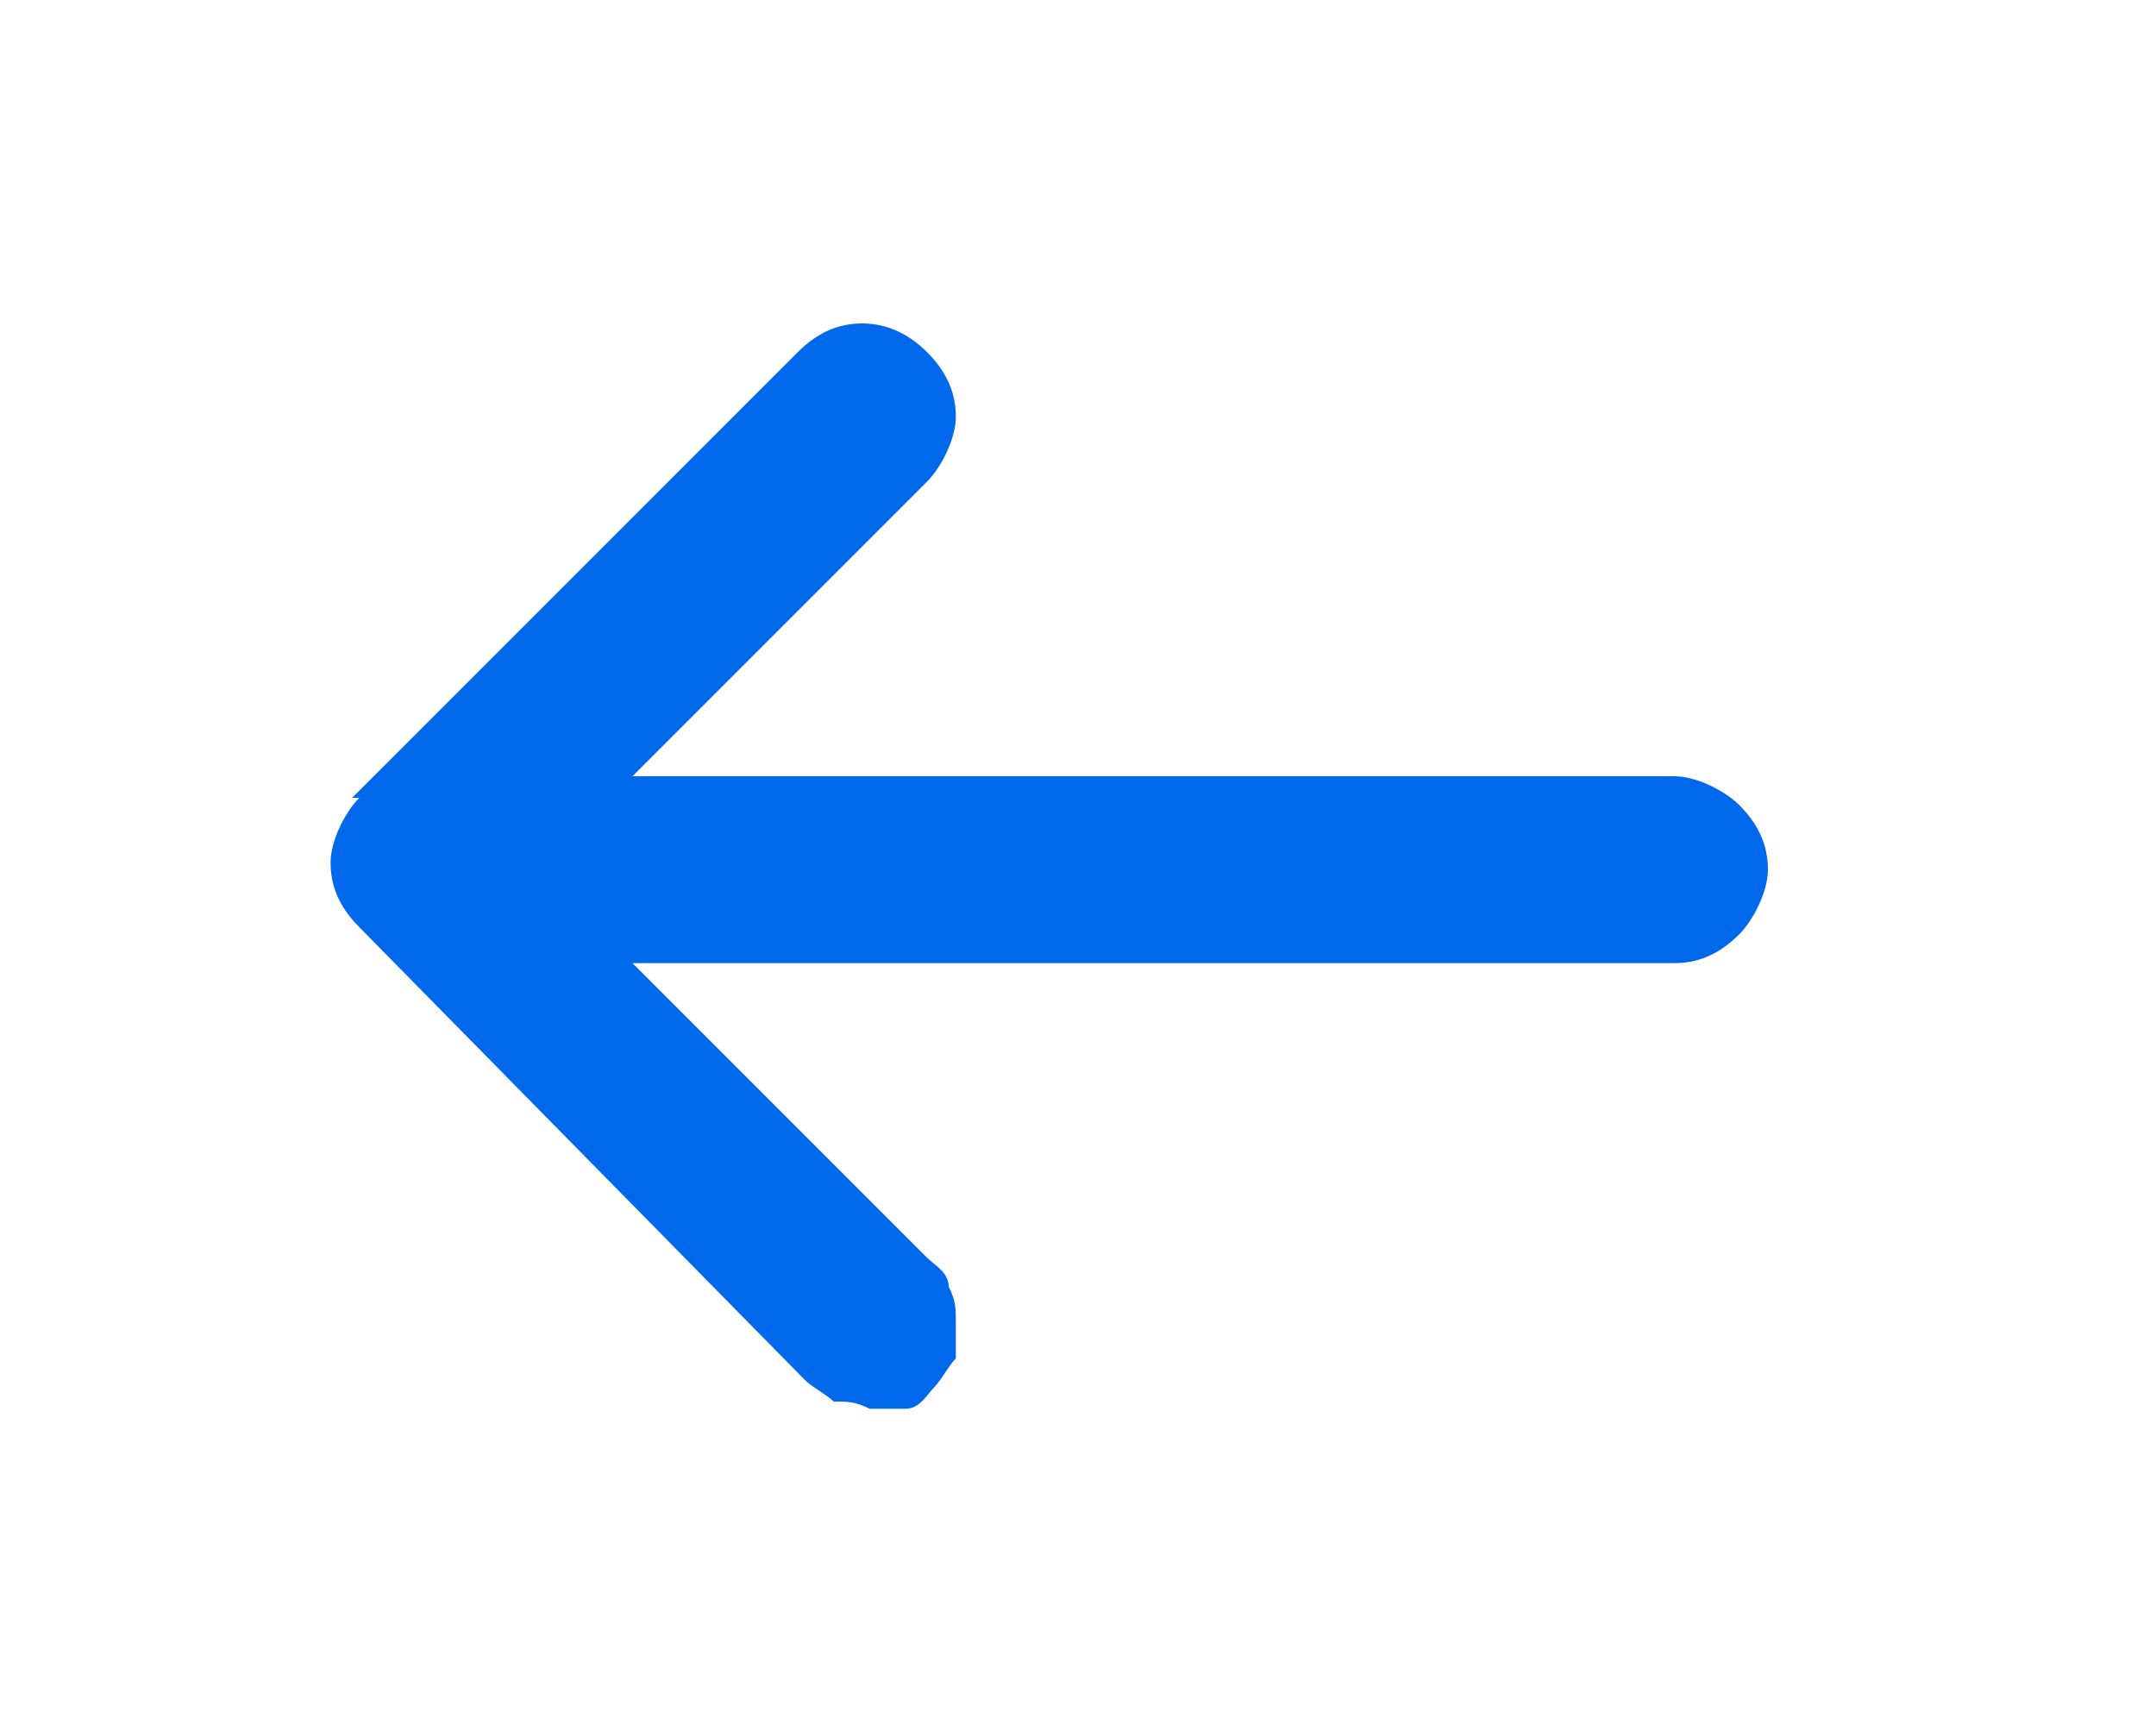 <?xml version="1.0" encoding="UTF-8"?>
<svg id="Layer_1" data-name="Layer 1" xmlns="http://www.w3.org/2000/svg" version="1.1" viewBox="0 0 30 24">
  <defs>
    <style>
      .cls-1 {
        fill: #0068eb;
        stroke-width: 0px;
      }
    </style>
  </defs>
  <path class="cls-1" d="M5,11.1c-.2.2-.4.6-.4.9s.1.6.4.9l6.2,6.3c.1.1.3.2.4.3.2,0,.3,0,.5.1.2,0,.3,0,.5,0,.2,0,.3-.2.4-.3s.2-.3.3-.4c0-.2,0-.3,0-.5,0-.2,0-.3-.1-.5,0-.2-.2-.3-.3-.4l-4.1-4.1h14.5c.3,0,.6-.1.9-.4.2-.2.4-.6.4-.9s-.1-.6-.4-.9c-.2-.2-.6-.4-.9-.4h-14.5s4.1-4.1,4.1-4.1c.2-.2.4-.6.4-.9,0-.3-.1-.6-.4-.9-.2-.2-.5-.4-.9-.4-.3,0-.6.1-.9.4l-6.2,6.2Z"/>
</svg>